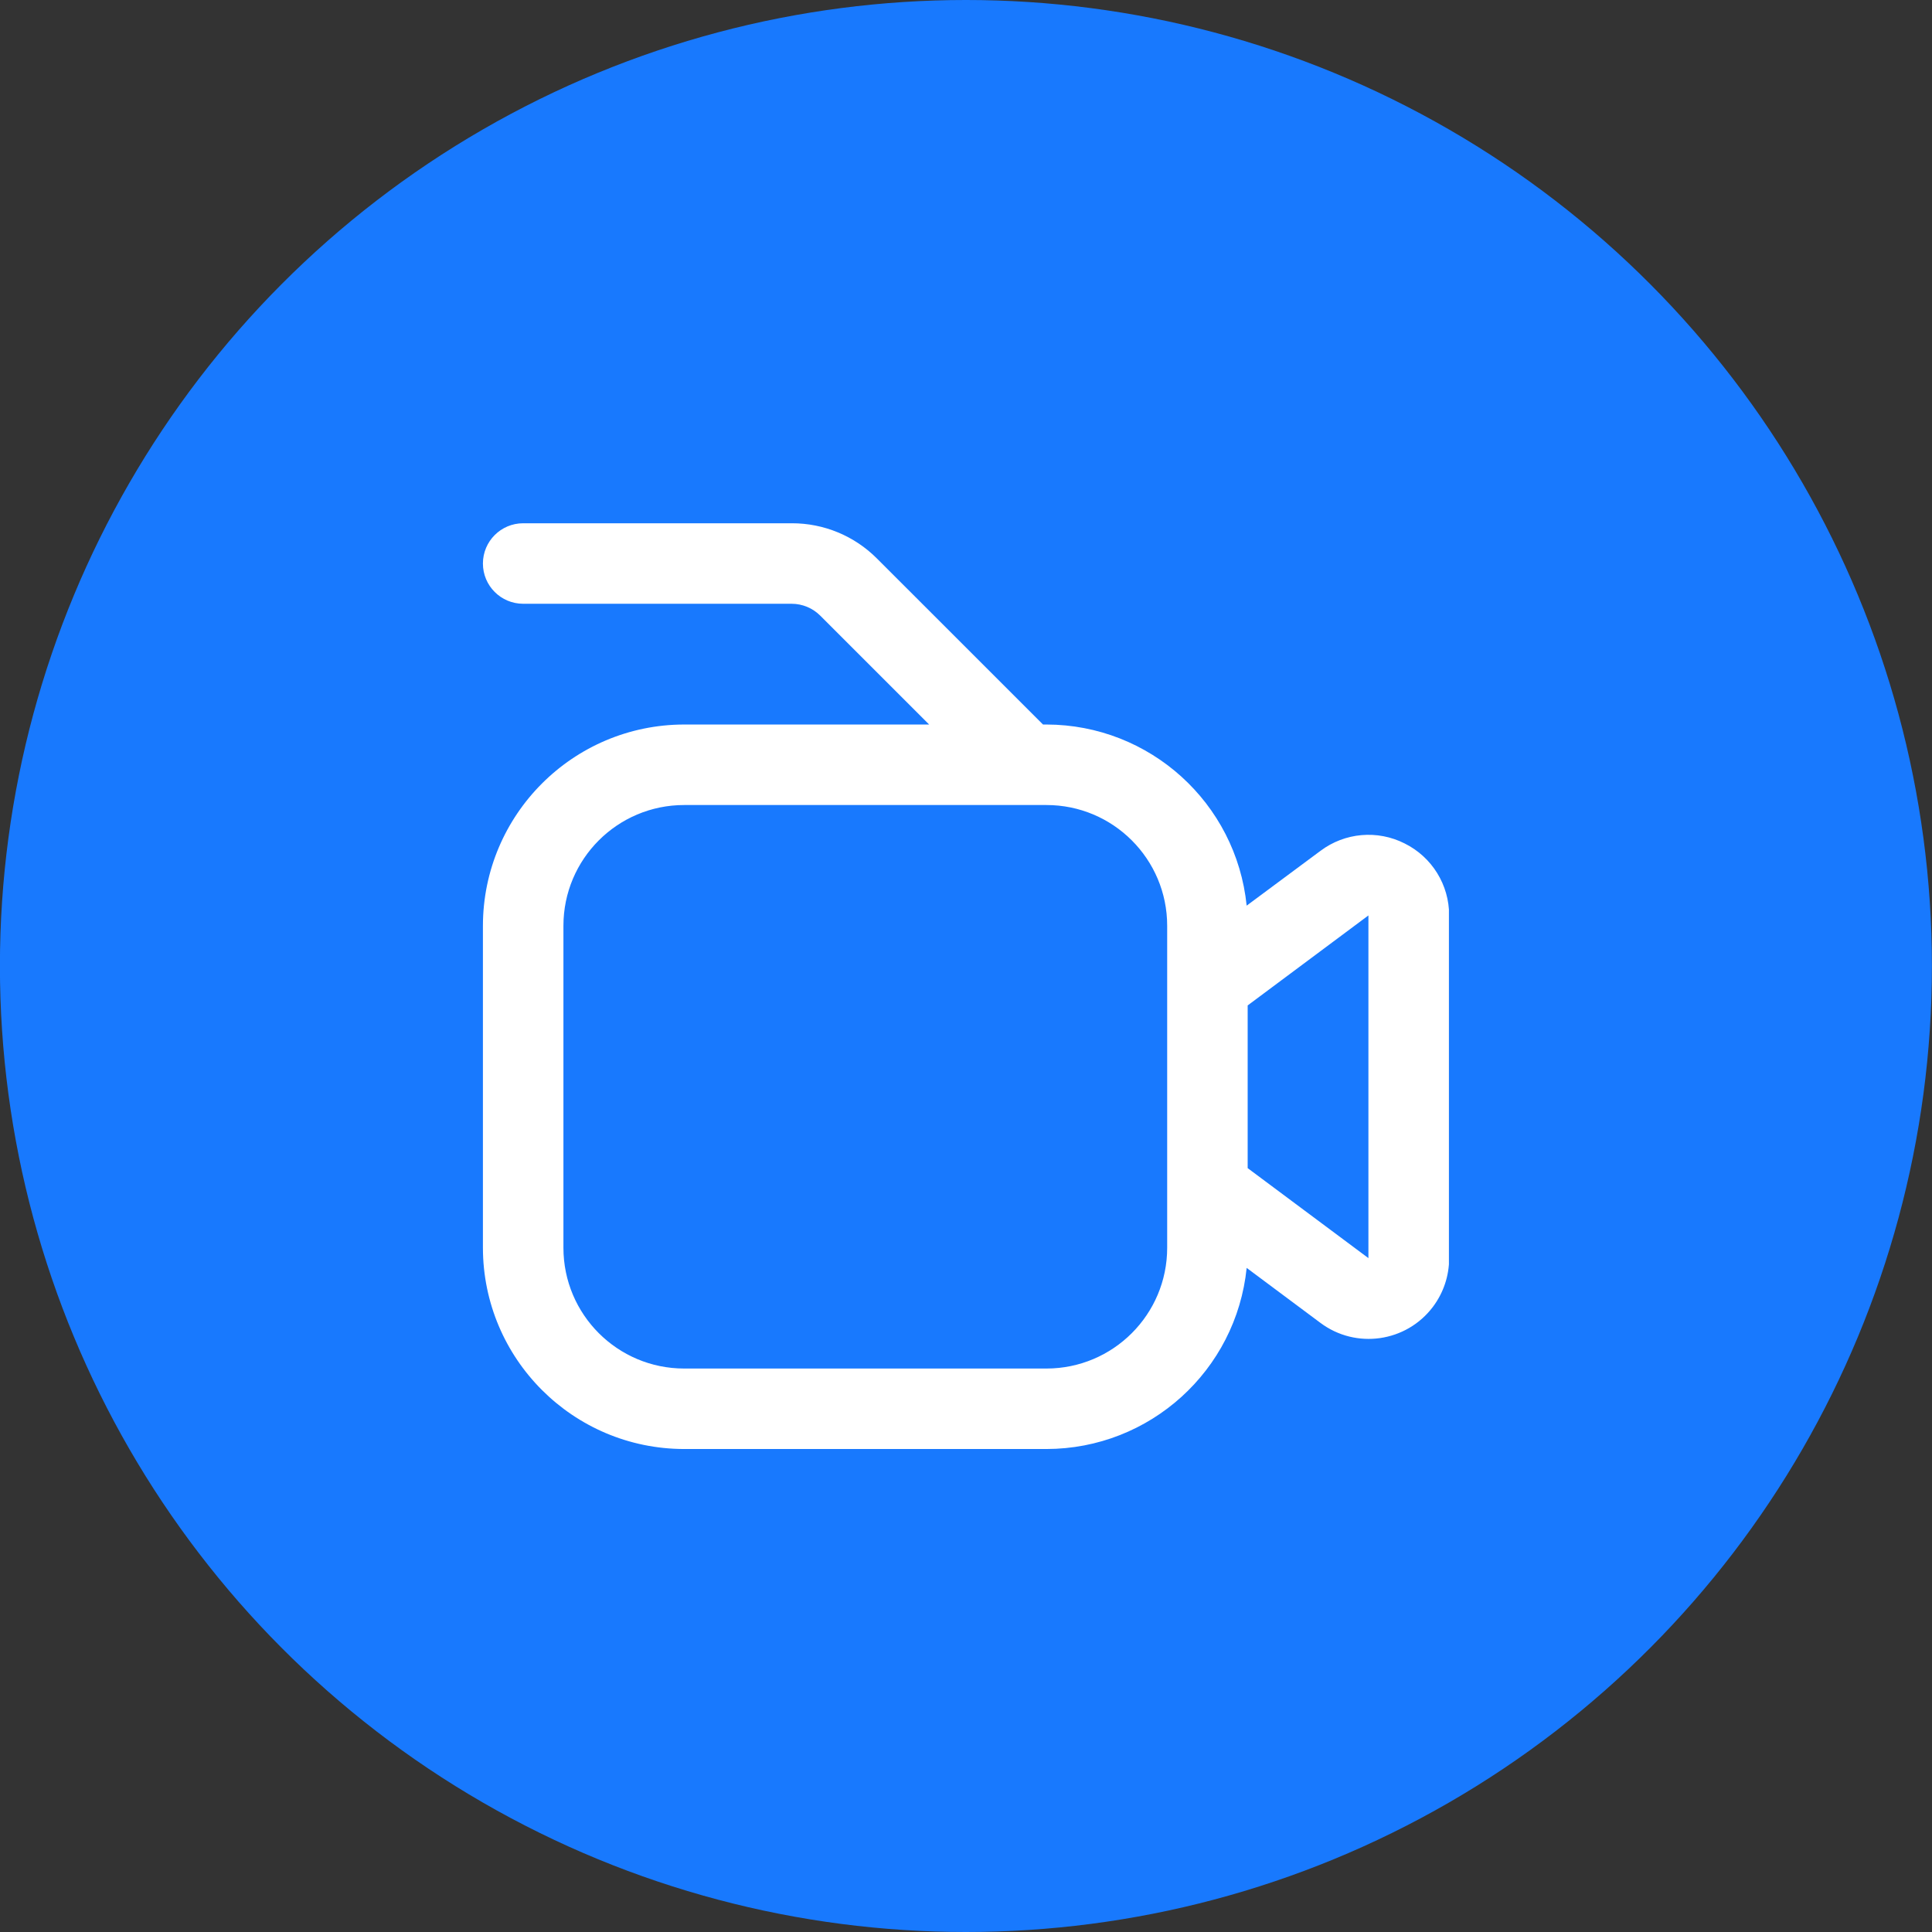 <svg width="100" height="100" viewBox="0 0 100 100" fill="none" xmlns="http://www.w3.org/2000/svg">
<rect x="0" y="0" width="100" height="100" fill="#333333" stroke="none"/>
<circle cx="49.996" cy="50" r="50" fill="url(#paint0_linear_2228_18239)"/>
<g clip-path="url(#clip0_2228_18239)">
<path d="M72.704 43.657C71.297 42.944 69.607 43.093 68.346 44.041L64.527 46.876C63.986 41.557 59.51 37.508 54.163 37.501H53.986L45.398 28.916C44.23 27.739 42.638 27.079 40.98 27.084H27.079C25.929 27.084 24.996 28.017 24.996 29.168C24.996 30.319 25.929 31.251 27.079 31.251H40.979C41.532 31.253 42.061 31.472 42.452 31.862L48.092 37.501H35.413C29.663 37.508 25.003 42.168 24.996 47.918V64.585C25.003 70.335 29.663 74.994 35.413 75.001H54.163C59.51 74.995 63.986 70.946 64.527 65.626L68.34 68.468C70.181 69.849 72.793 69.475 74.173 67.635C74.714 66.913 75.007 66.036 75.007 65.135V47.383C75.012 45.803 74.119 44.359 72.704 43.657ZM60.413 64.585C60.413 68.036 57.615 70.835 54.163 70.835H35.413C31.961 70.835 29.163 68.036 29.163 64.585V47.918C29.163 44.466 31.961 41.668 35.413 41.668H54.163C57.615 41.668 60.413 44.466 60.413 47.918V64.585ZM70.829 65.12L64.579 60.462V52.041L70.829 47.383V65.12Z" fill="white"/>
</g>
<defs>
<linearGradient id="paint0_linear_2228_18239" x1="17.496" y1="90.5" x2="86.996" y2="18" gradientUnits="userSpaceOnUse">
<stop stop-color="#1879FE"/>
<stop offset="1" stop-color="#1879FE"/>
</linearGradient>
<clipPath id="clip0_2228_18239">
<rect width="50" height="50" fill="white" transform="translate(24.996 25)"/>
</clipPath>
</defs>
</svg>
